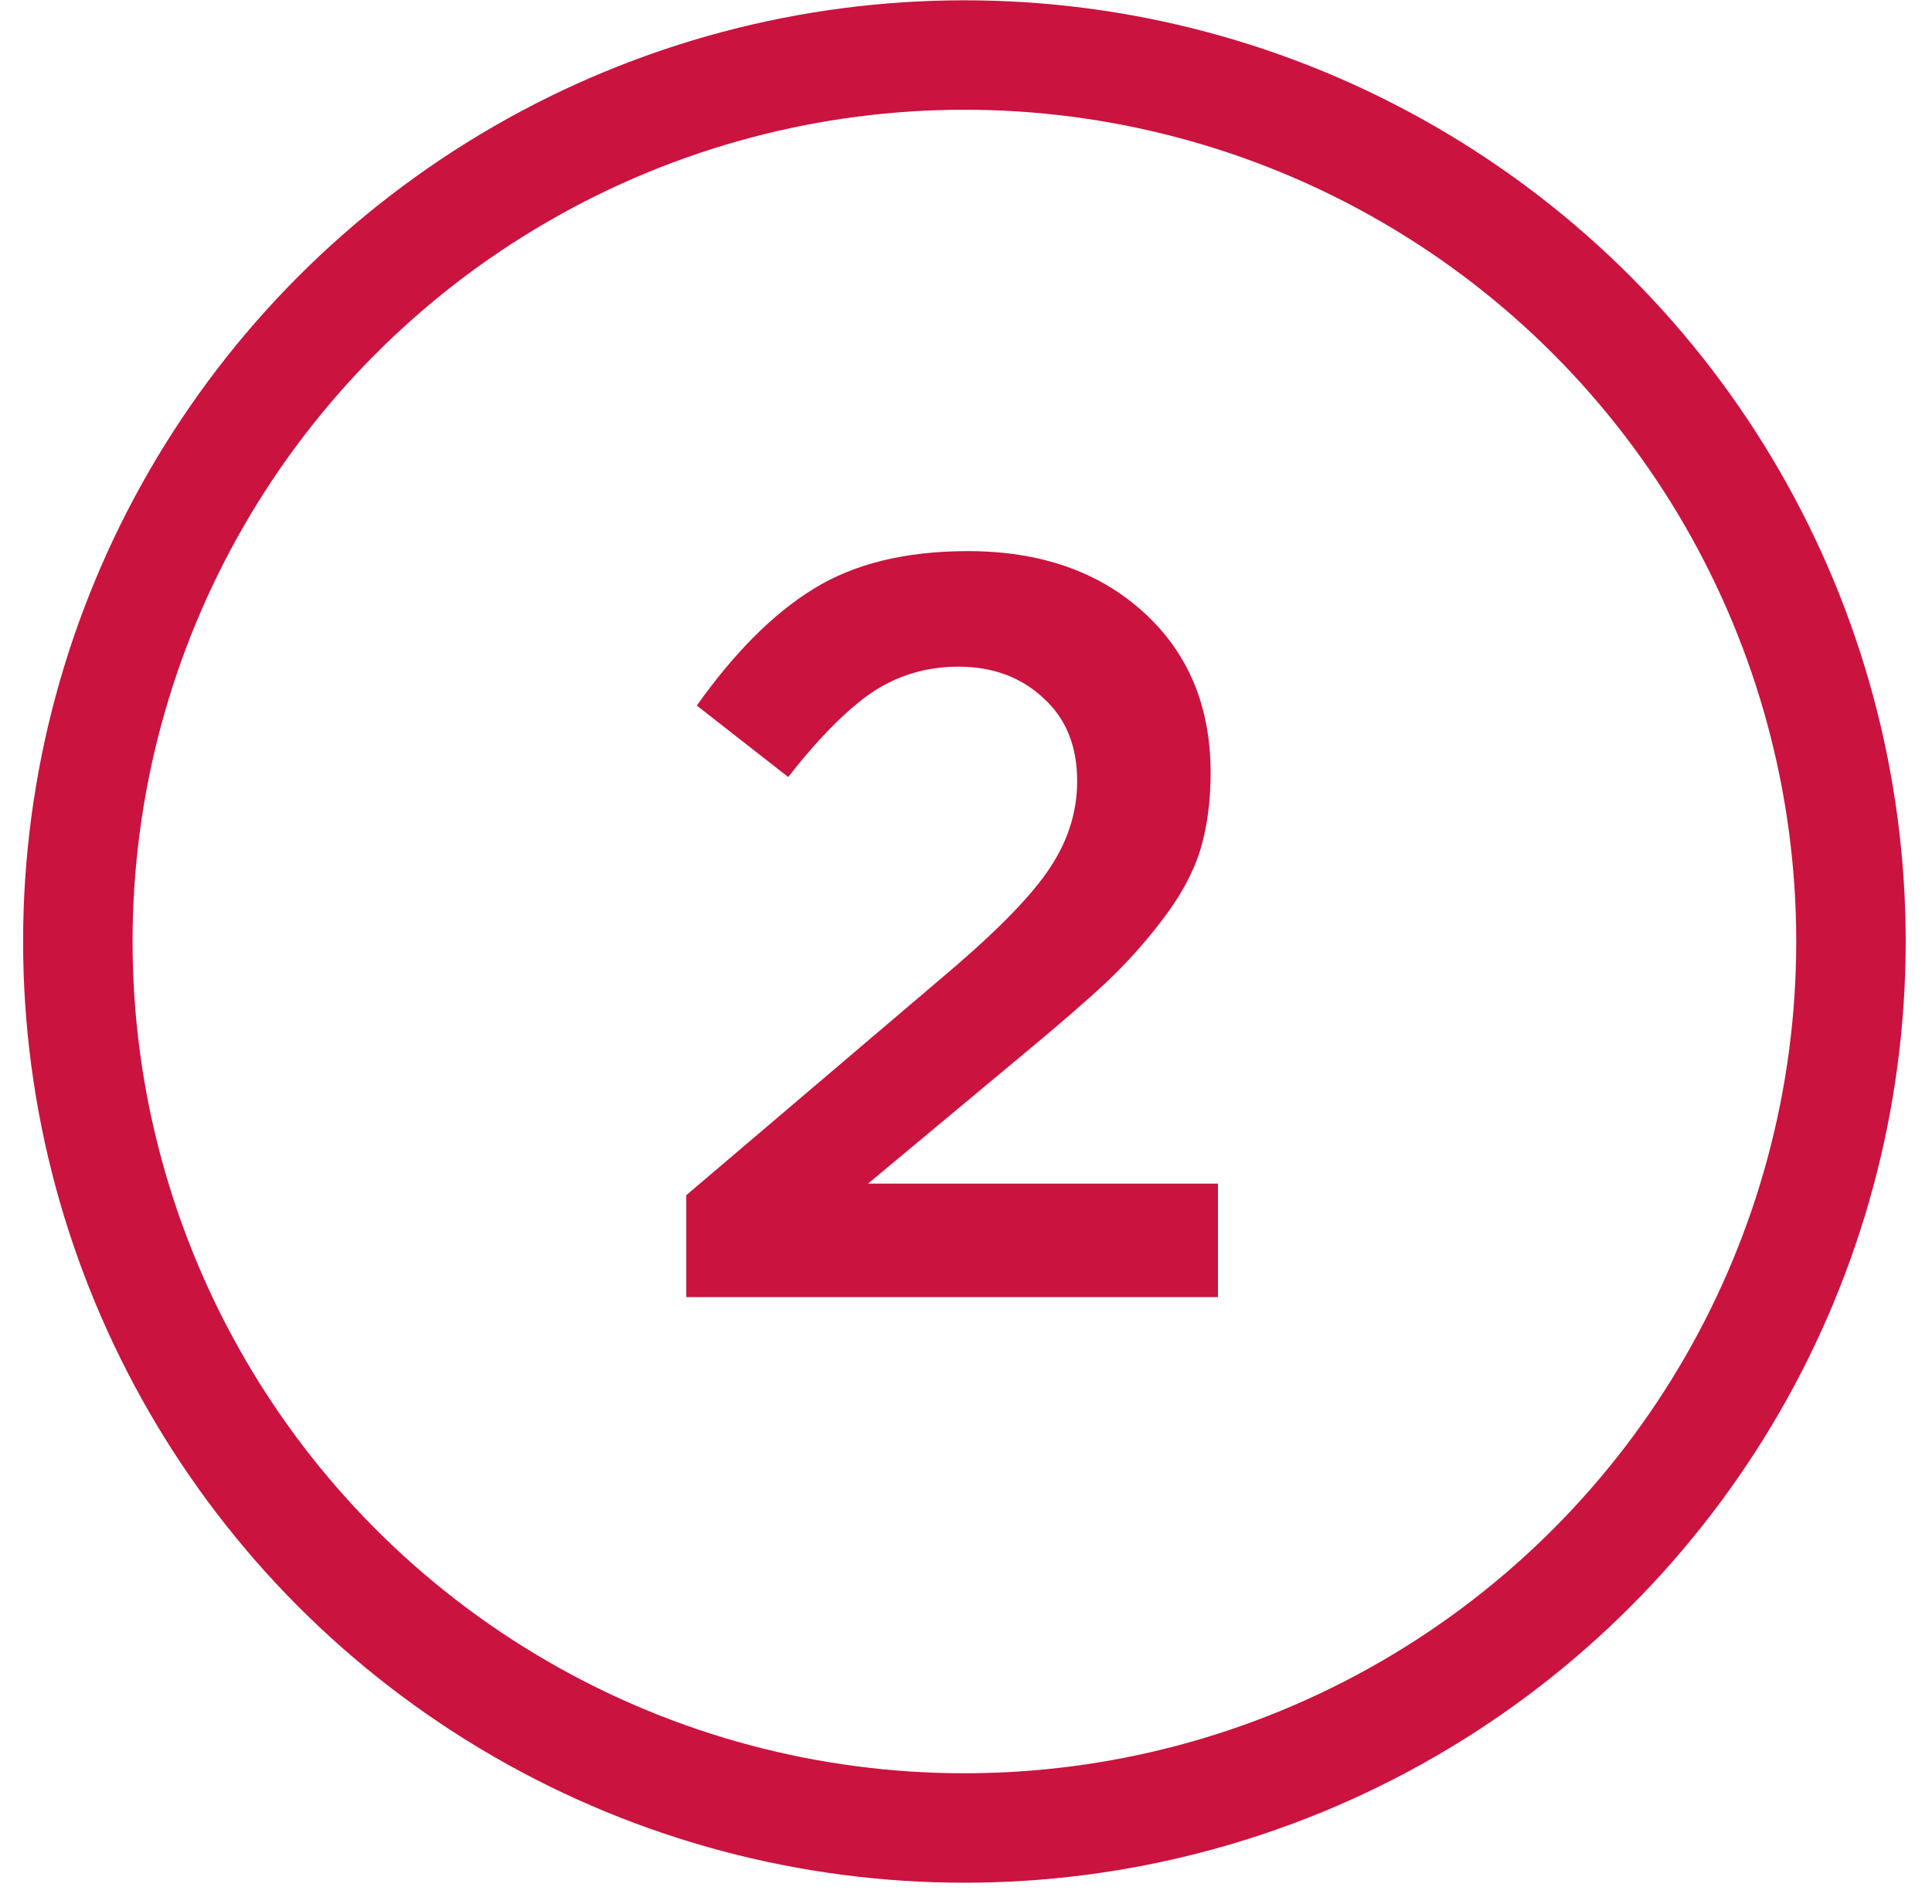 <?xml version="1.0" encoding="UTF-8"?> <svg xmlns="http://www.w3.org/2000/svg" width="70" height="69" viewBox="0 0 70 69" fill="none"> <path d="M24.866 47V43.307L34.041 35.503C35.919 33.929 37.213 32.635 37.924 31.619C38.66 30.579 39.028 29.475 39.028 28.307C39.028 27.038 38.622 26.036 37.81 25.3C36.997 24.538 35.969 24.157 34.726 24.157C33.558 24.157 32.505 24.475 31.566 25.109C30.652 25.744 29.65 26.759 28.558 28.155L25.246 25.566C26.617 23.637 28.025 22.229 29.472 21.34C30.944 20.427 32.81 19.97 35.069 19.97C37.683 19.97 39.802 20.706 41.426 22.178C43.051 23.65 43.863 25.591 43.863 28.003C43.863 29.043 43.736 29.982 43.482 30.82C43.228 31.632 42.772 32.47 42.112 33.333C41.477 34.17 40.779 34.944 40.018 35.655C39.282 36.34 38.254 37.228 36.934 38.32L31.452 42.888H44.129V47H24.866Z" fill="#CA133E"></path> <circle cx="34.942" cy="34.116" r="32.122" stroke="#CA133E" stroke-width="3.966"></circle> </svg> 